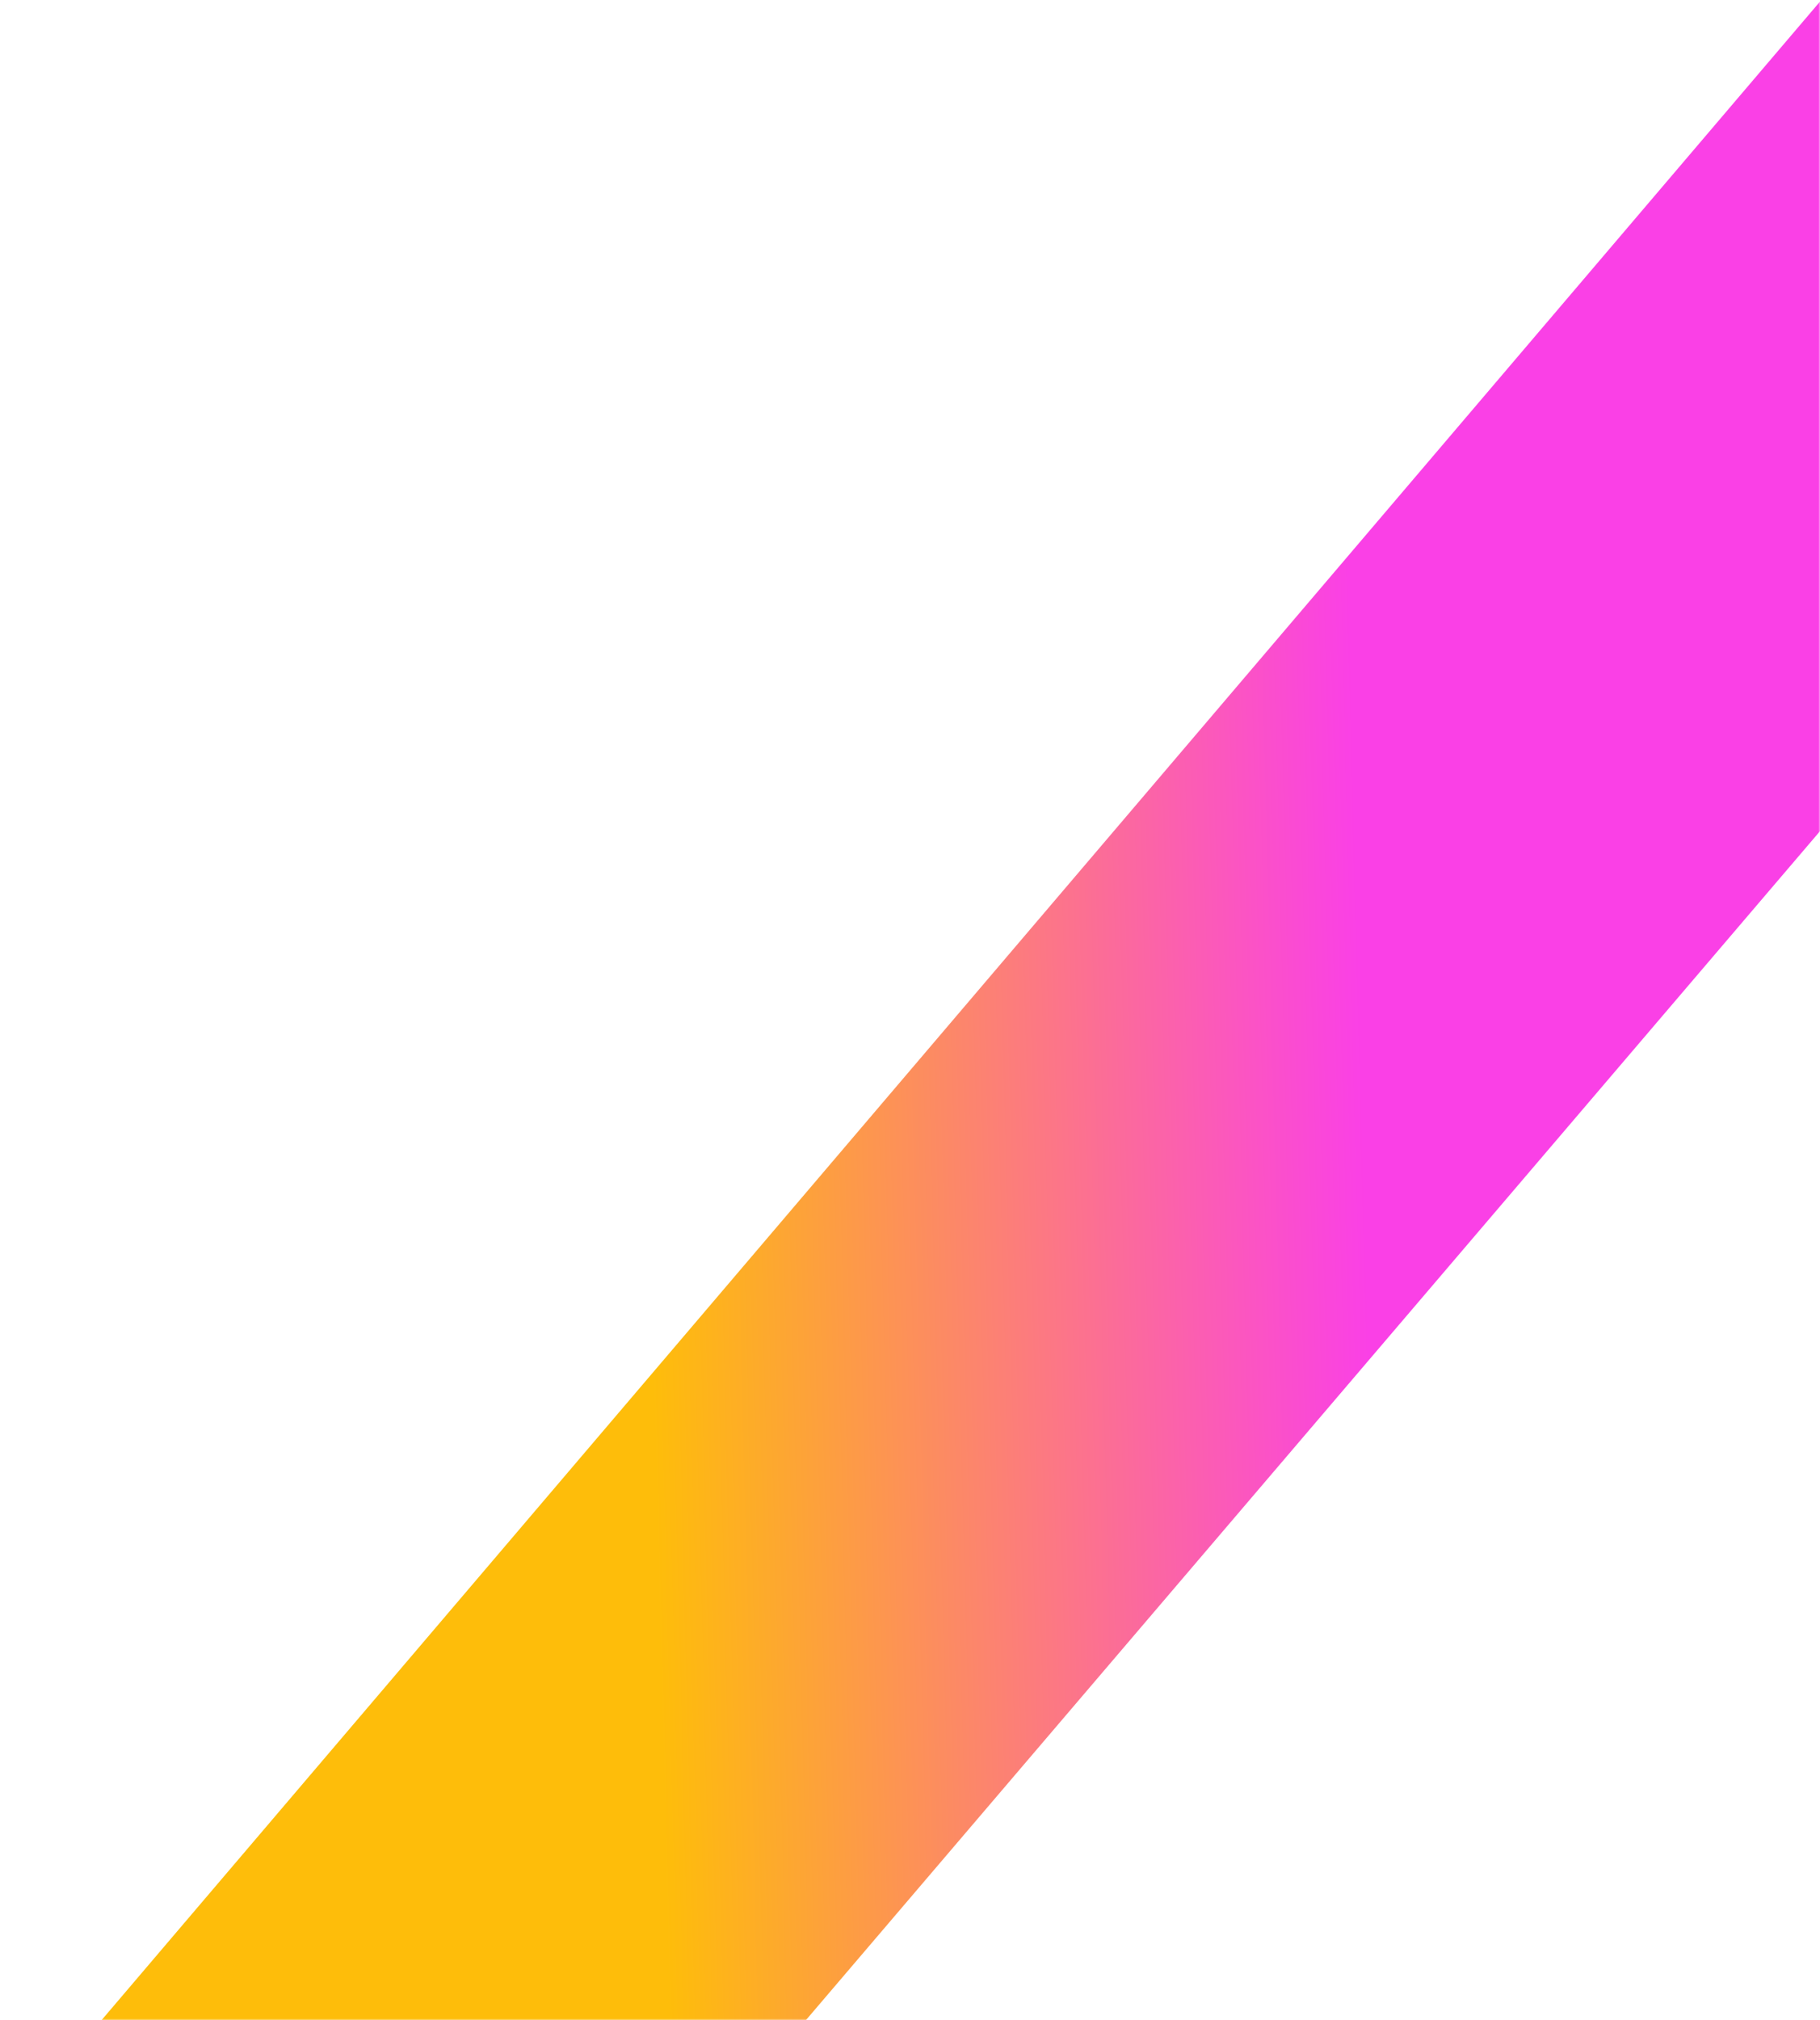 <svg width="556" height="617" fill="none" xmlns="http://www.w3.org/2000/svg"><mask id="a" style="mask-type:alpha" maskUnits="userSpaceOnUse" x="0" y="0" width="556" height="617"><path fill="#D9D9D9" d="M0 0h556v617H0z"/></mask><g mask="url(#a)"><path d="M555.927.569h216.159L240.247 623.956H25.087L555.927.569z" fill="url(#paint0_linear_2428_264)"/></g><defs><linearGradient id="paint0_linear_2428_264" x1="199.61" y1="429.917" x2="418.511" y2="424.352" gradientUnits="userSpaceOnUse"><stop stop-color="#FEBD0A"/><stop offset="1" stop-color="#FA40E6"/></linearGradient></defs></svg>
